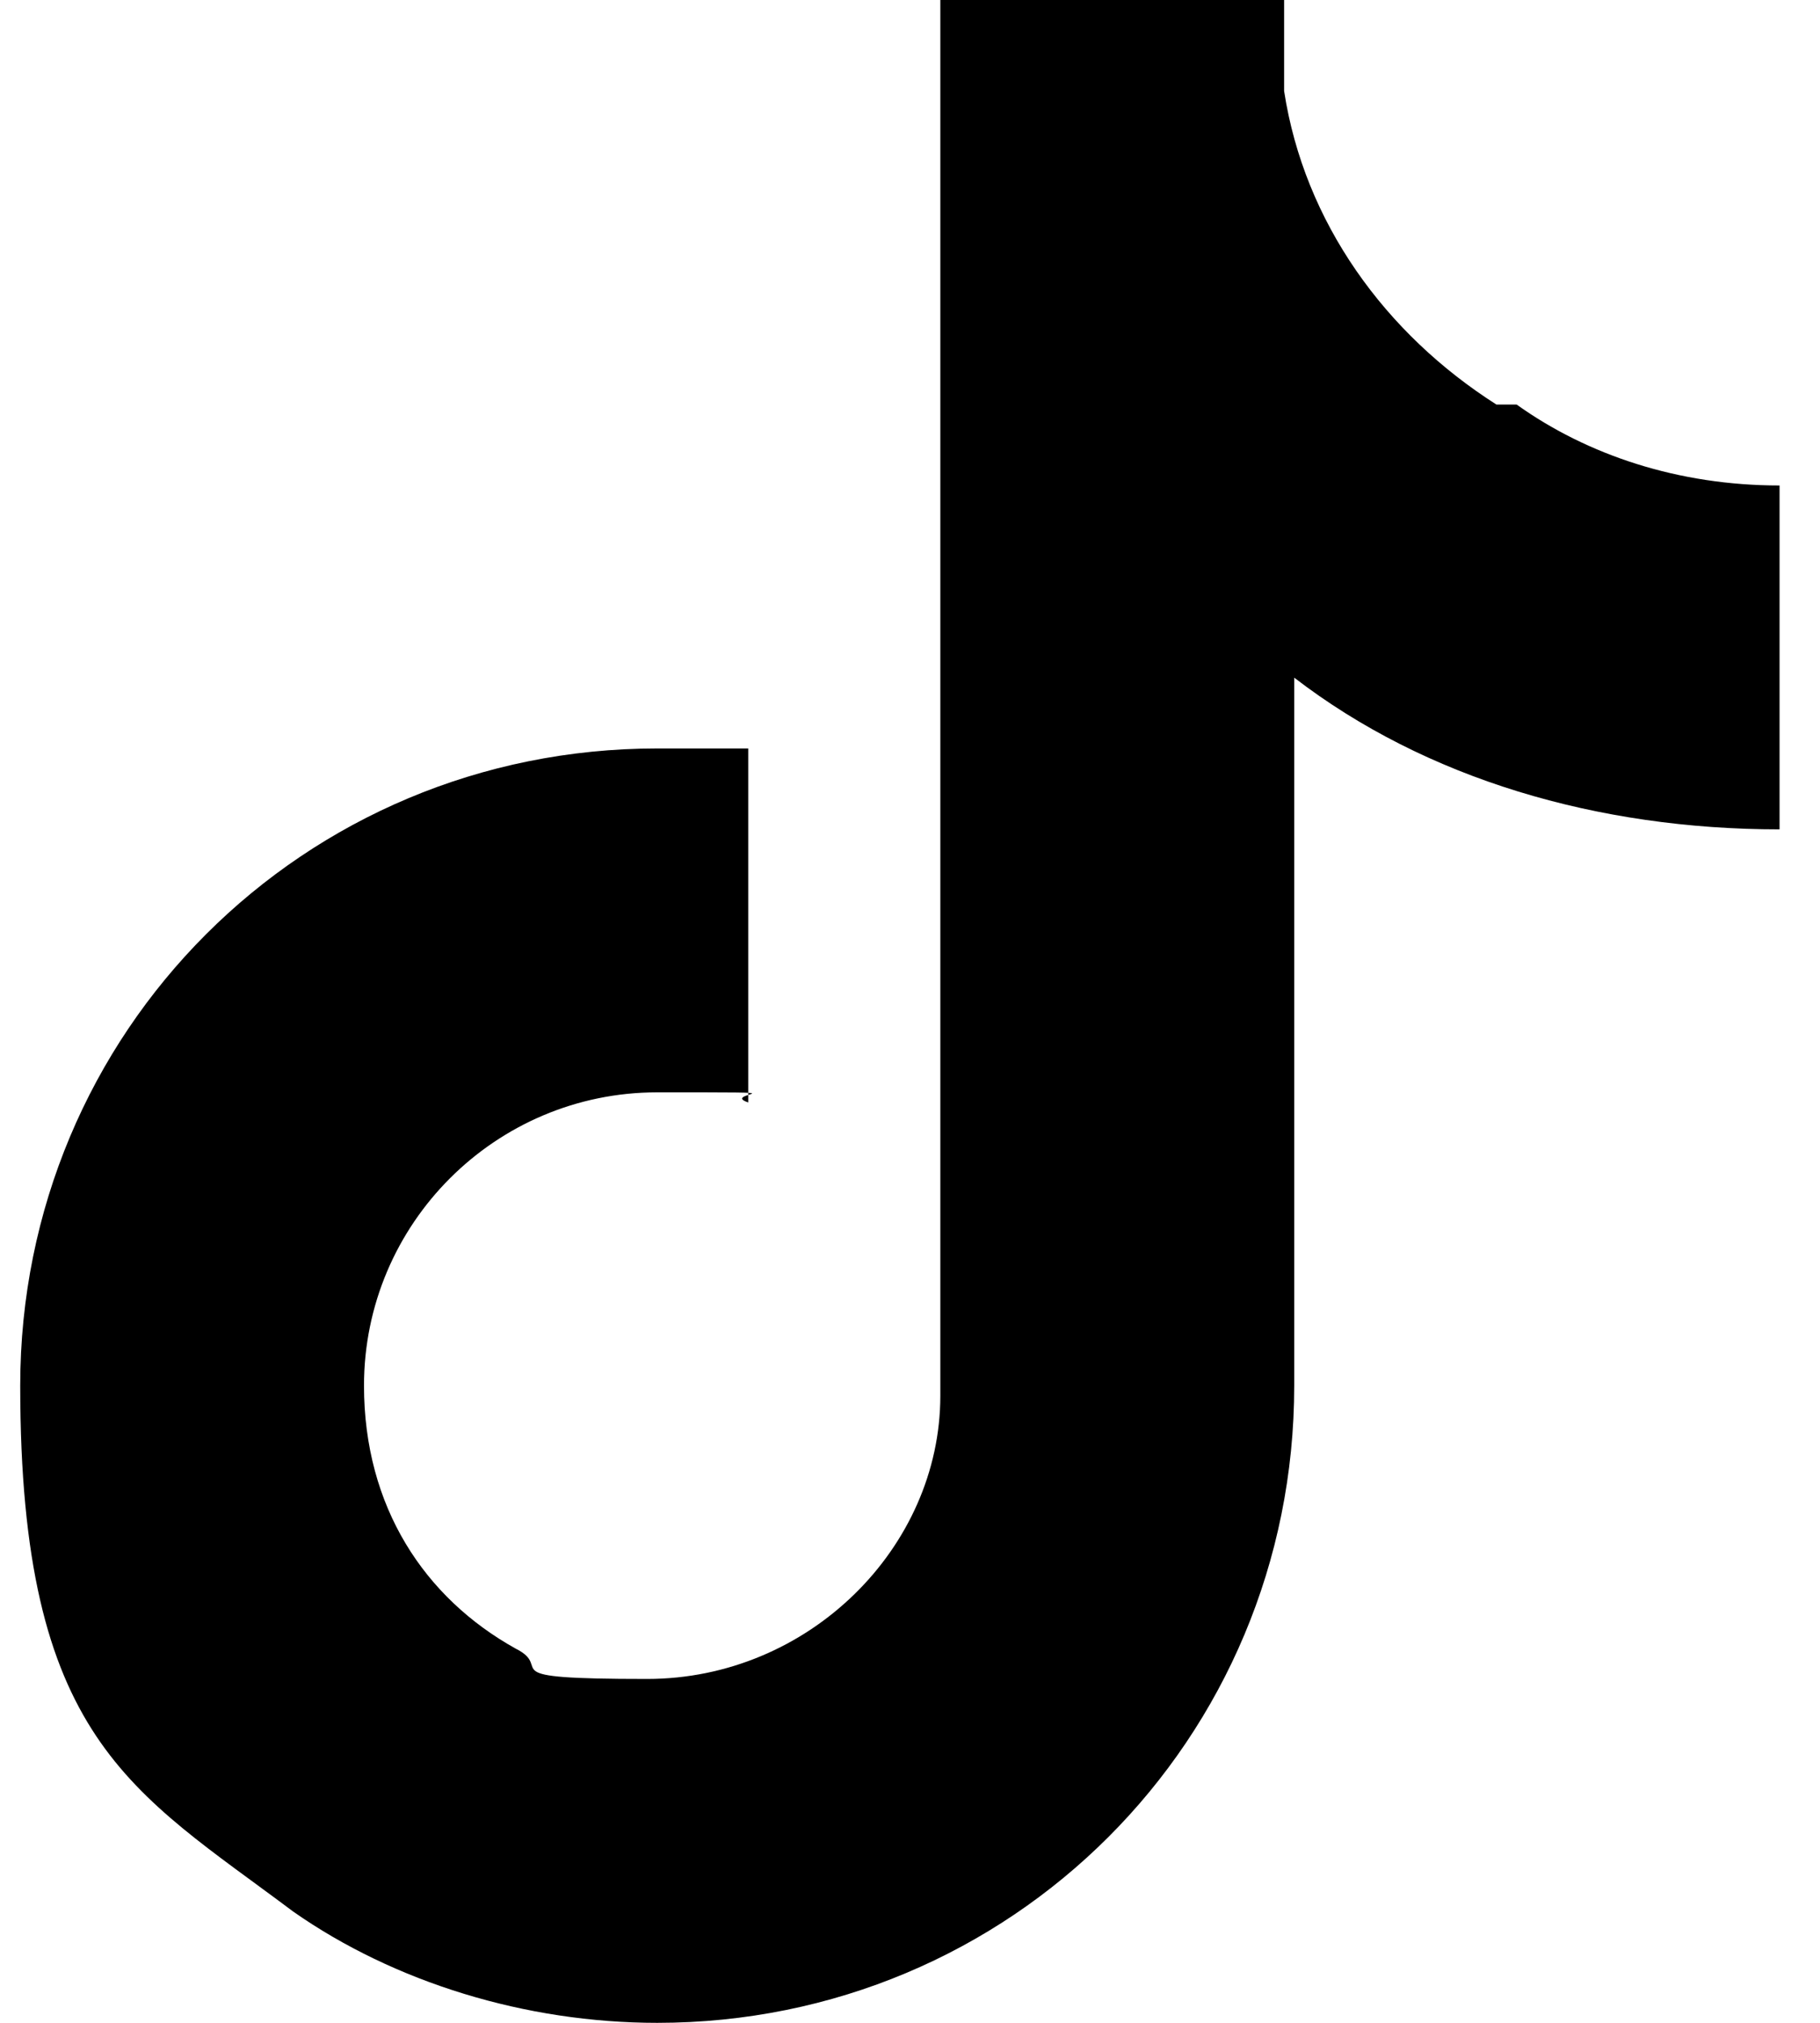 <?xml version="1.0" encoding="UTF-8"?>
<svg xmlns="http://www.w3.org/2000/svg" version="1.1" viewBox="0 0 18 20">
  <!-- Generator: Adobe Illustrator 28.7.10, SVG Export Plug-In . SVG Version: 1.2.0 Build 236)  -->
  <g>
    <g id="_レイヤー_1" data-name="レイヤー_1">
      <path d="M14.8,4c-1.1-.7-1.9-1.8-2.1-3.1,0-.3,0-.6,0-.9h-3.4v13.8c0,1.5-1.3,2.8-2.9,2.8s-.9-.1-1.3-.3c-.9-.5-1.5-1.4-1.5-2.6,0-1.6,1.3-2.9,2.9-2.9s.6,0,.9.1v-3.5c-.3,0-.6,0-.9,0-3.5,0-6.3,2.8-6.3,6.3s1.1,4,2.7,5.2c1,.7,2.3,1.1,3.6,1.1,3.5,0,6.3-2.8,6.3-6.3v-7c1.3,1,3,1.5,4.8,1.5v-3.4c-1,0-1.9-.3-2.6-.8Z"/>
    </g>
  </g>
</svg>